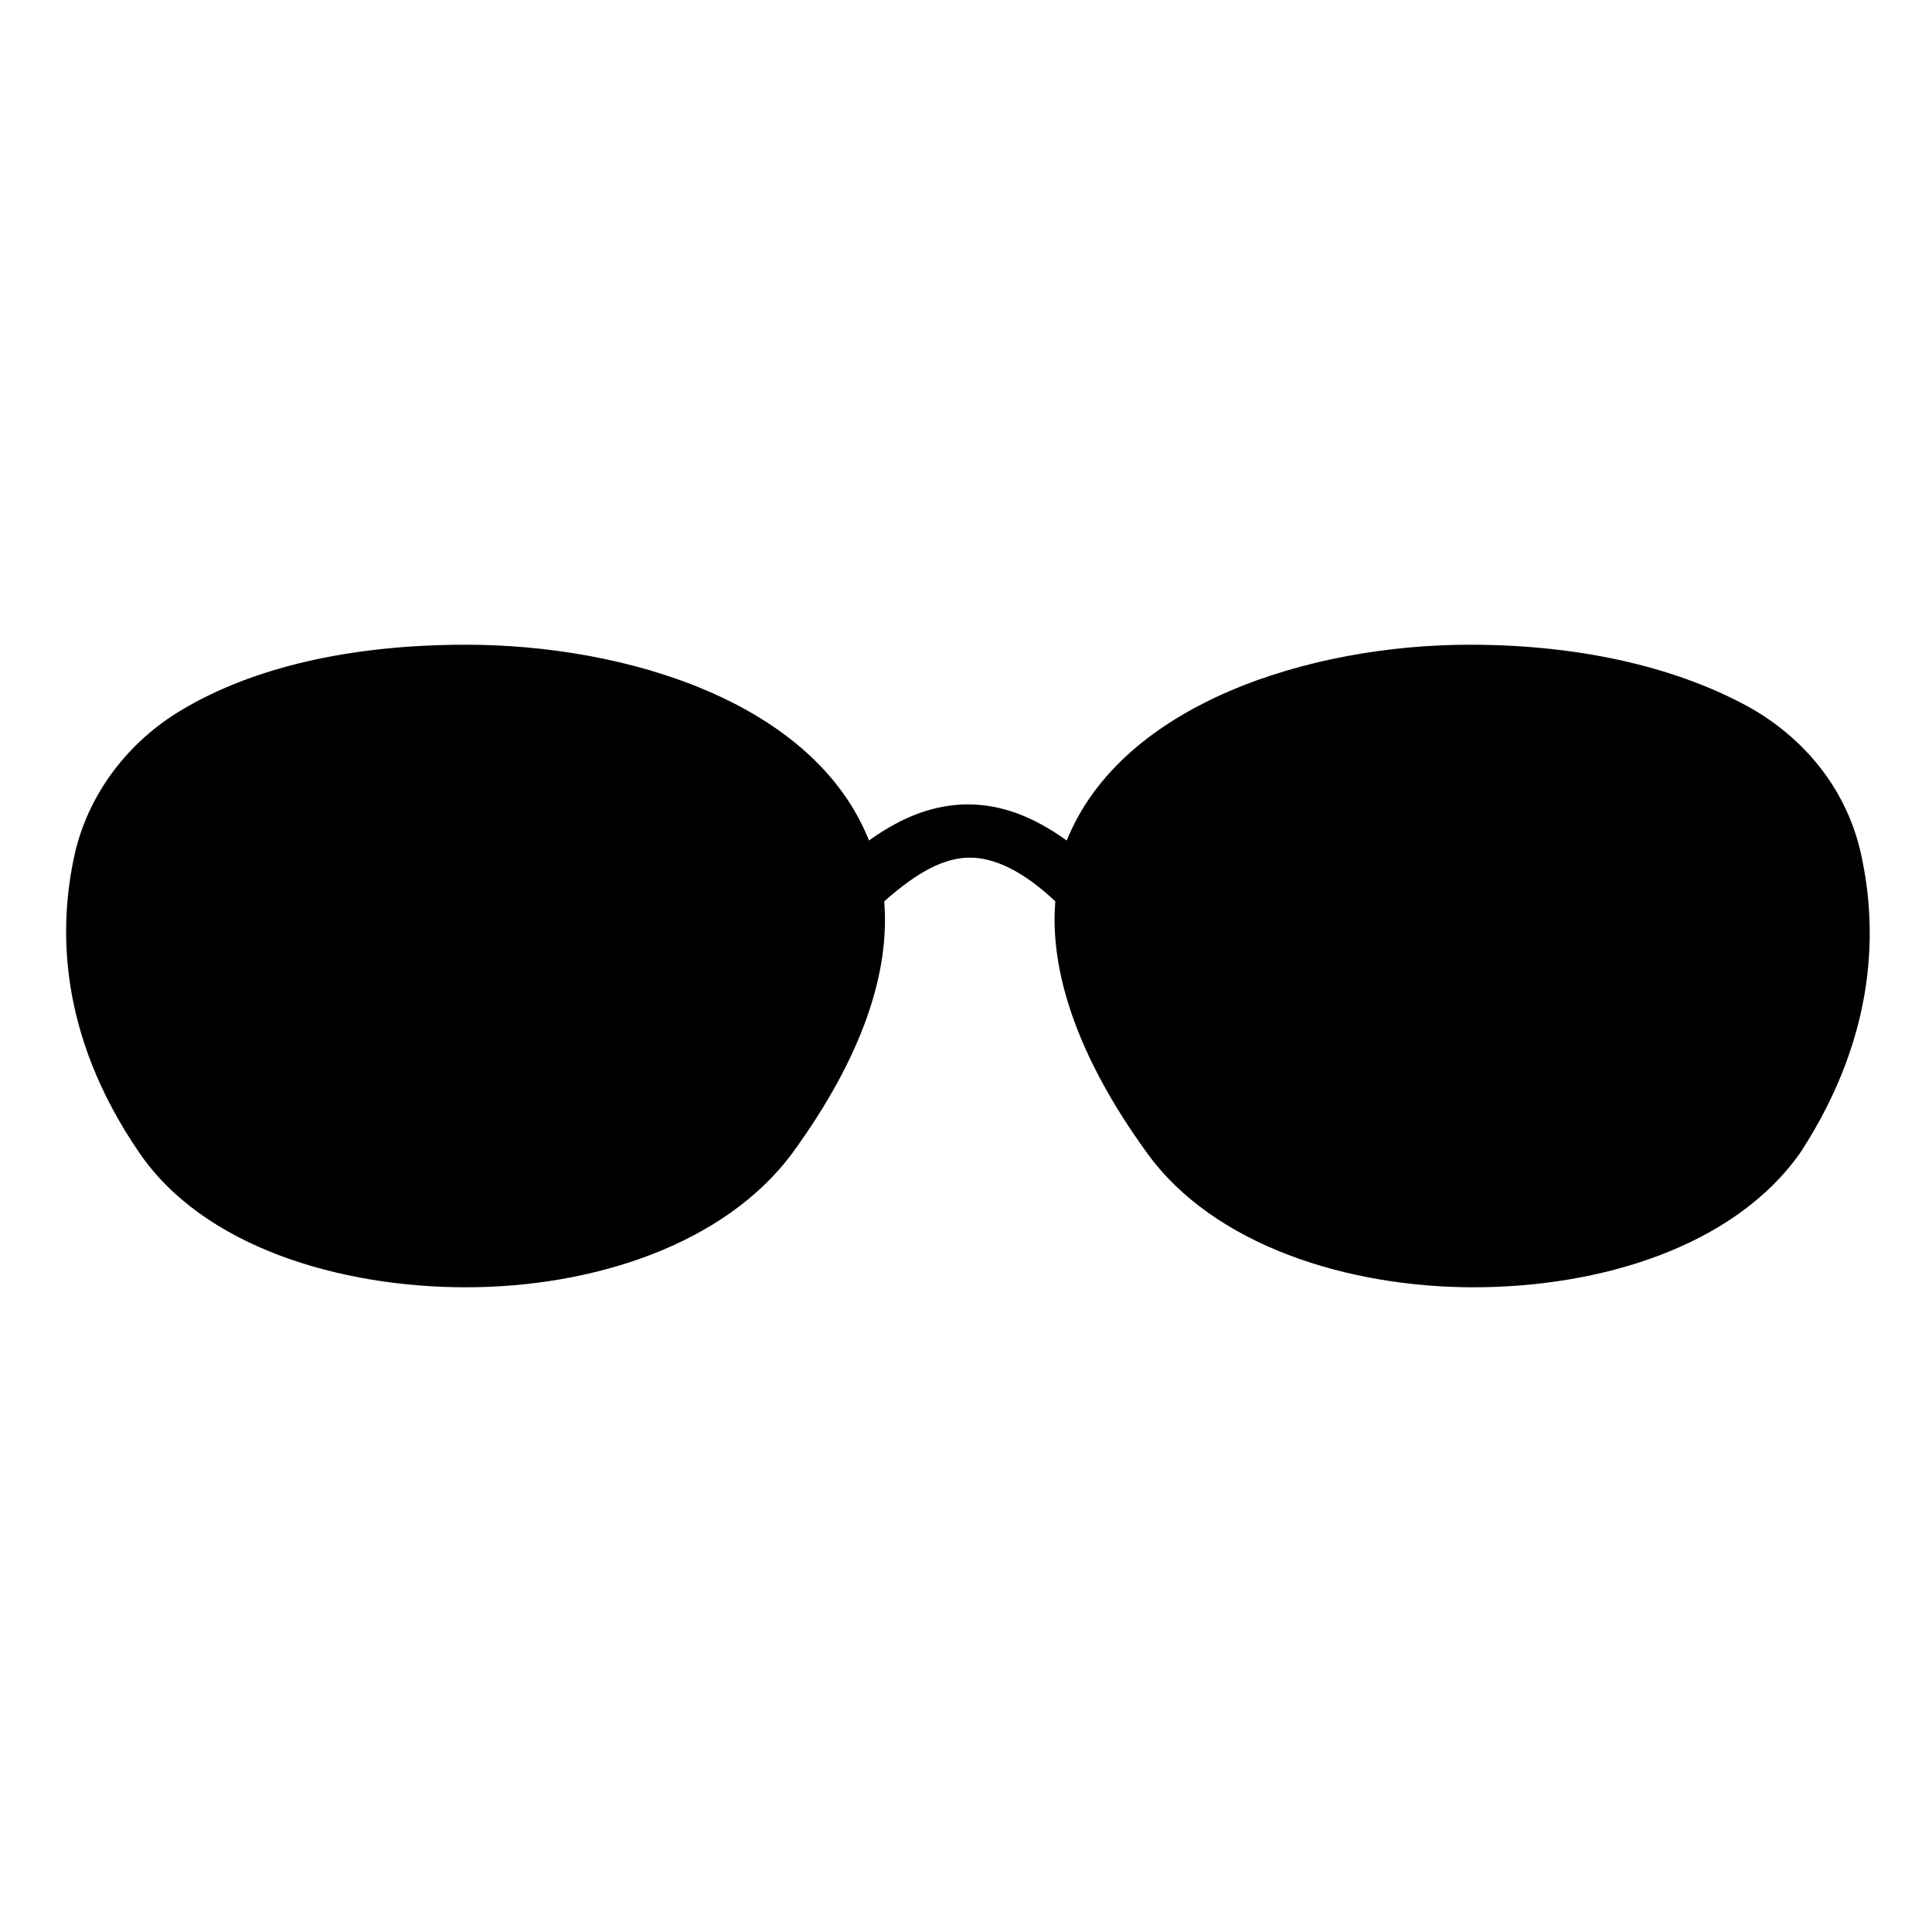 <?xml version="1.0" encoding="UTF-8"?>
<!-- Uploaded to: ICON Repo, www.svgrepo.com, Generator: ICON Repo Mixer Tools -->
<svg fill="#000000" width="800px" height="800px" version="1.1" viewBox="144 144 512 512" xmlns="http://www.w3.org/2000/svg">
 <path d="m637.29 370.78c-3.527-16.625-14.105-30.23-28.719-38.793-18.641-10.578-44.336-17.129-75.066-17.129-42.32 0-92.195 15.617-106.81 51.891-9.07-6.551-17.633-9.574-26.199-9.574s-17.129 3.023-26.199 9.574c-14.609-36.777-64.488-51.891-106.81-51.891-30.73 0-56.426 6.047-75.066 17.129-14.609 8.566-25.191 22.672-28.719 38.793-4.031 18.641-4.535 46.855 17.129 78.594 17.129 25.191 53.402 35.77 86.656 35.77 33.25 0 68.52-11.082 86.656-35.77 18.641-25.695 25.695-47.863 24.184-66.504 9.07-8.062 16.121-11.586 22.672-11.586 6.551 0 14.105 3.527 22.672 11.586-1.512 18.137 5.543 40.809 24.184 66.504 17.633 24.688 53.402 35.77 86.656 35.77 33.25 0 69.023-10.578 86.656-35.77 20.656-31.738 20.152-59.953 16.121-78.594z"/>
</svg>